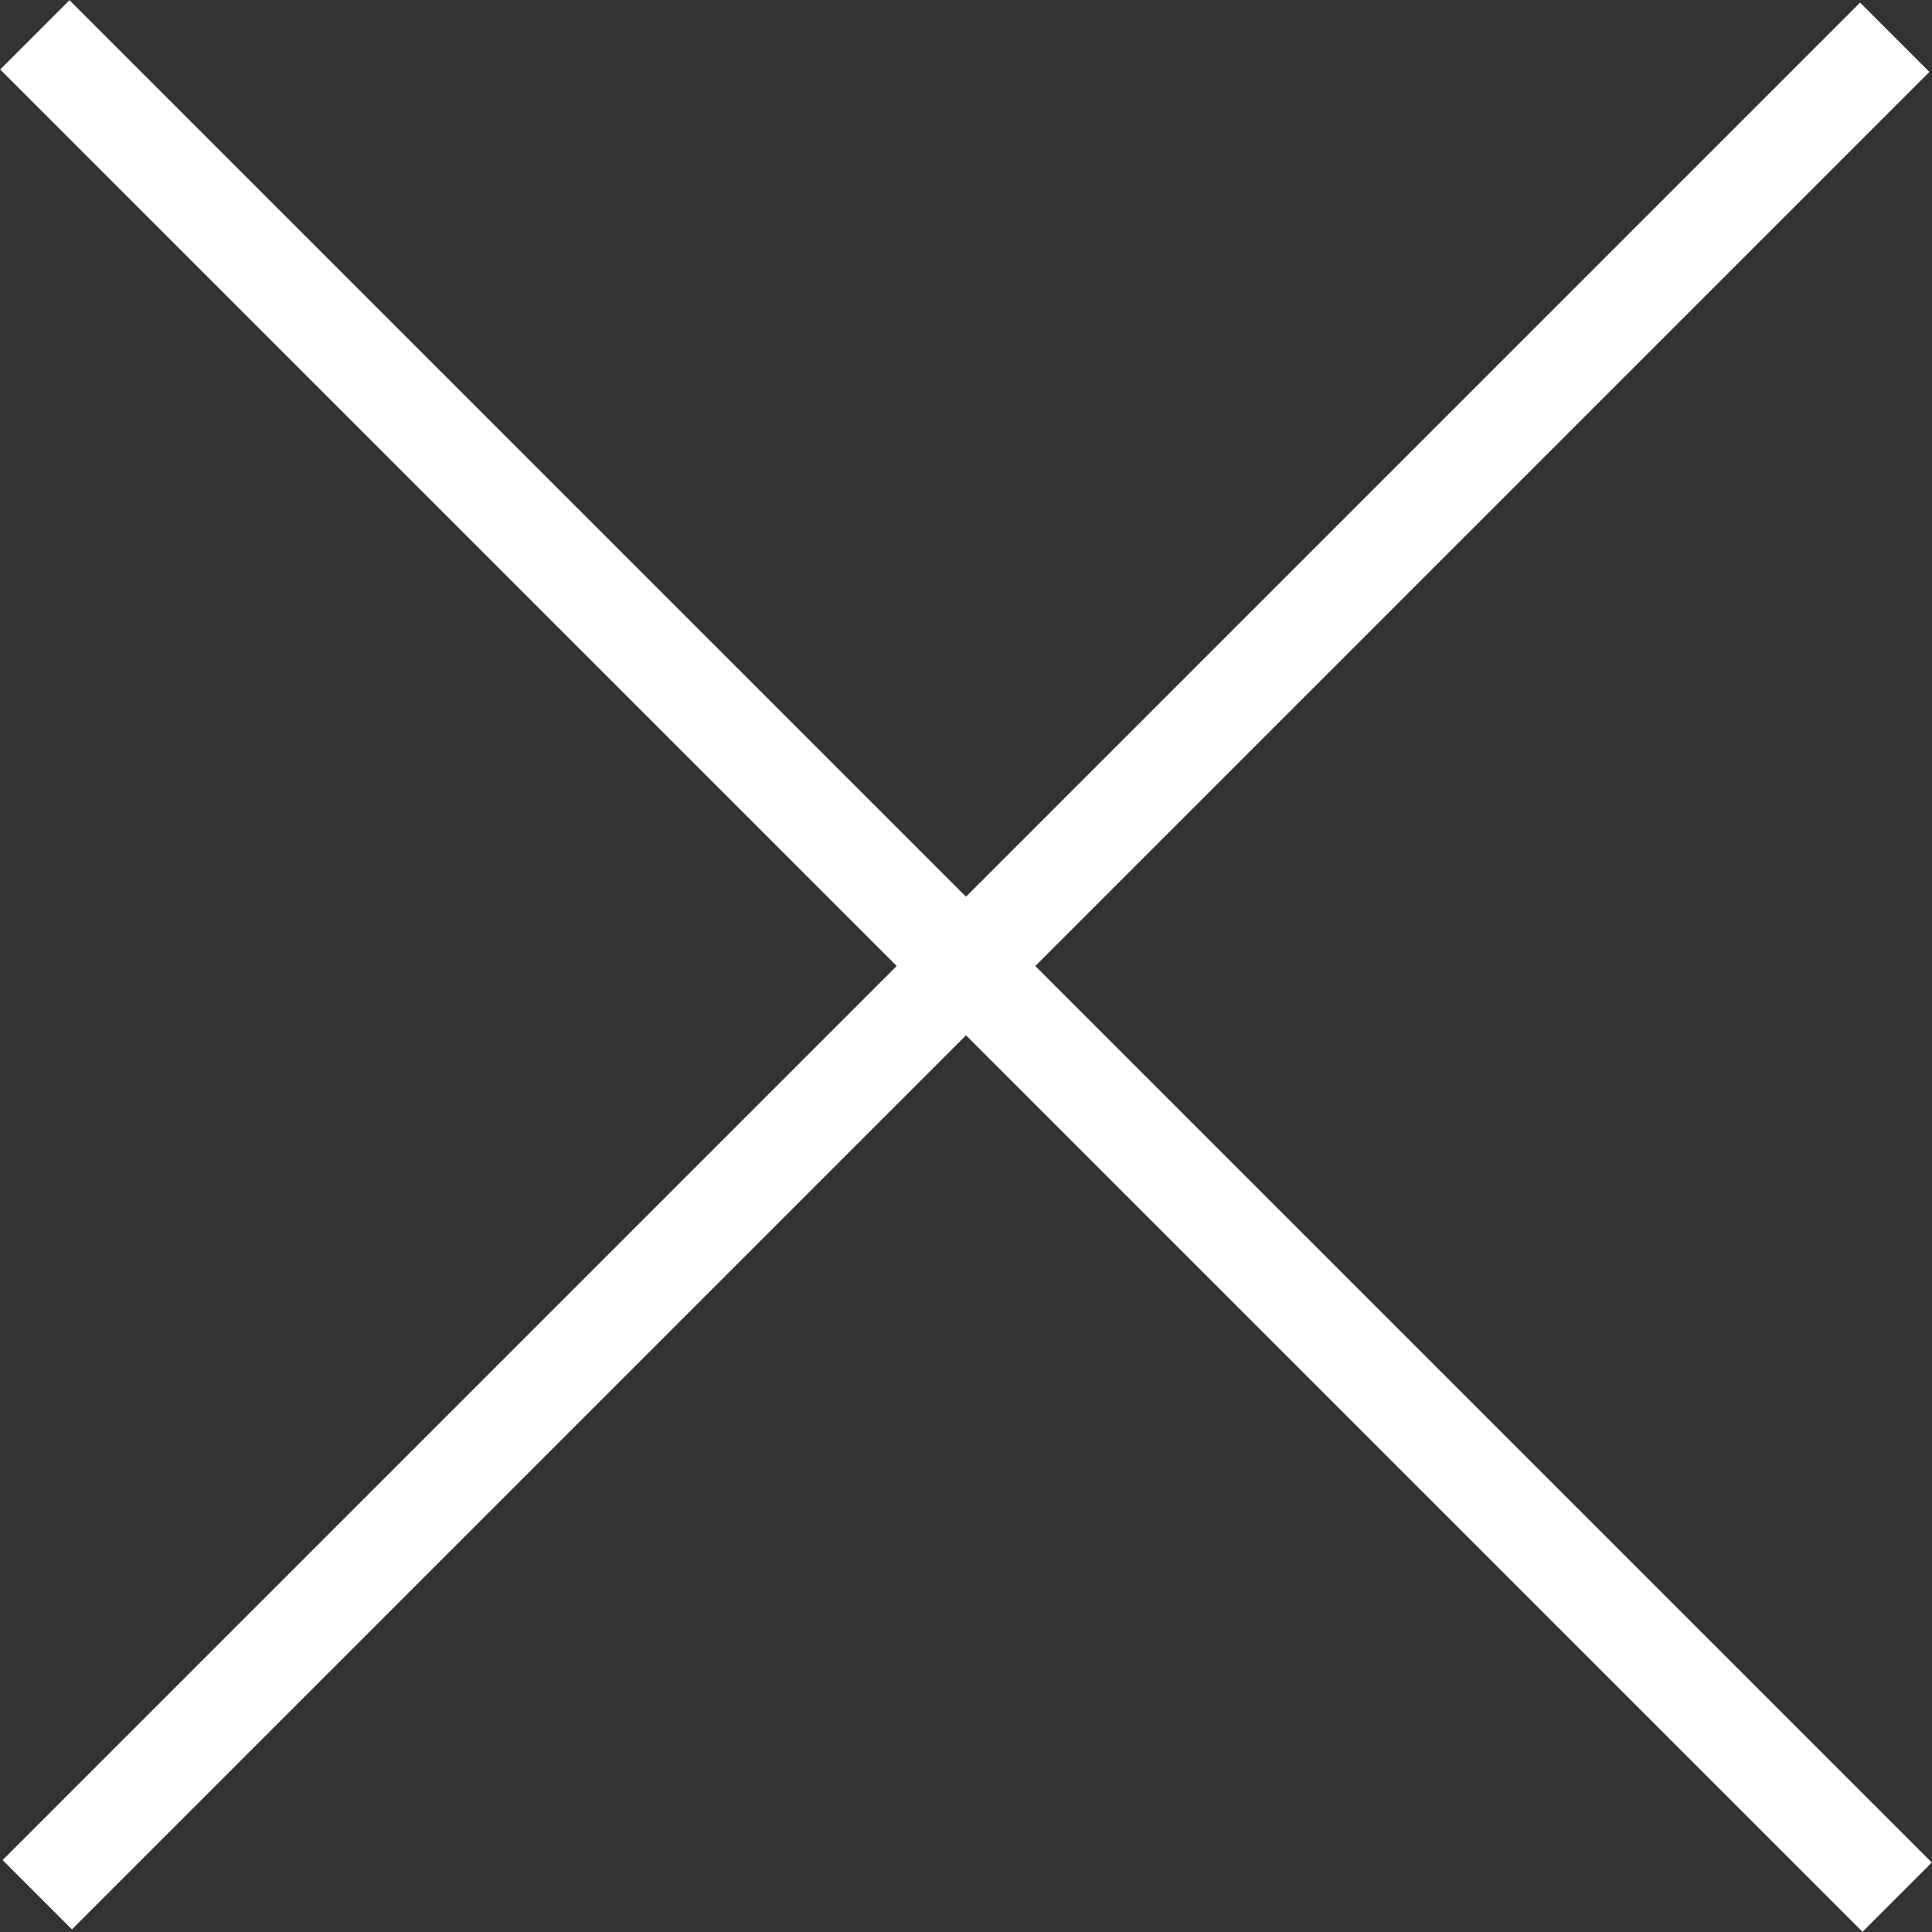 <svg id="_" data-name="✕" xmlns="http://www.w3.org/2000/svg" width="31.97" height="31.97" viewBox="0 0 31.97 31.97">
  <rect x="0" y="0" width="31.97" height="31.97" fill="#333333" stroke="none"/>
  <defs>
    <style>
      .cls-1 {
        fill: none;
        stroke: #fff;
        stroke-width: 1px;
        fill-rule: evenodd;
      }
    </style>
  </defs>
  <path id="線_1" data-name="線 1" class="cls-1" d="M1416.49,2555.93l0.44-.44,30.11,30.11-0.44.44Z" transform="translate(-1415.78 -2554.78)"/>
  <path id="線_1-2" data-name="線 1" class="cls-1" d="M1446.56,2555.53l0.44,0.44L1416.97,2586l-0.44-.44Z" transform="translate(-1415.78 -2554.78)"/>
</svg>
